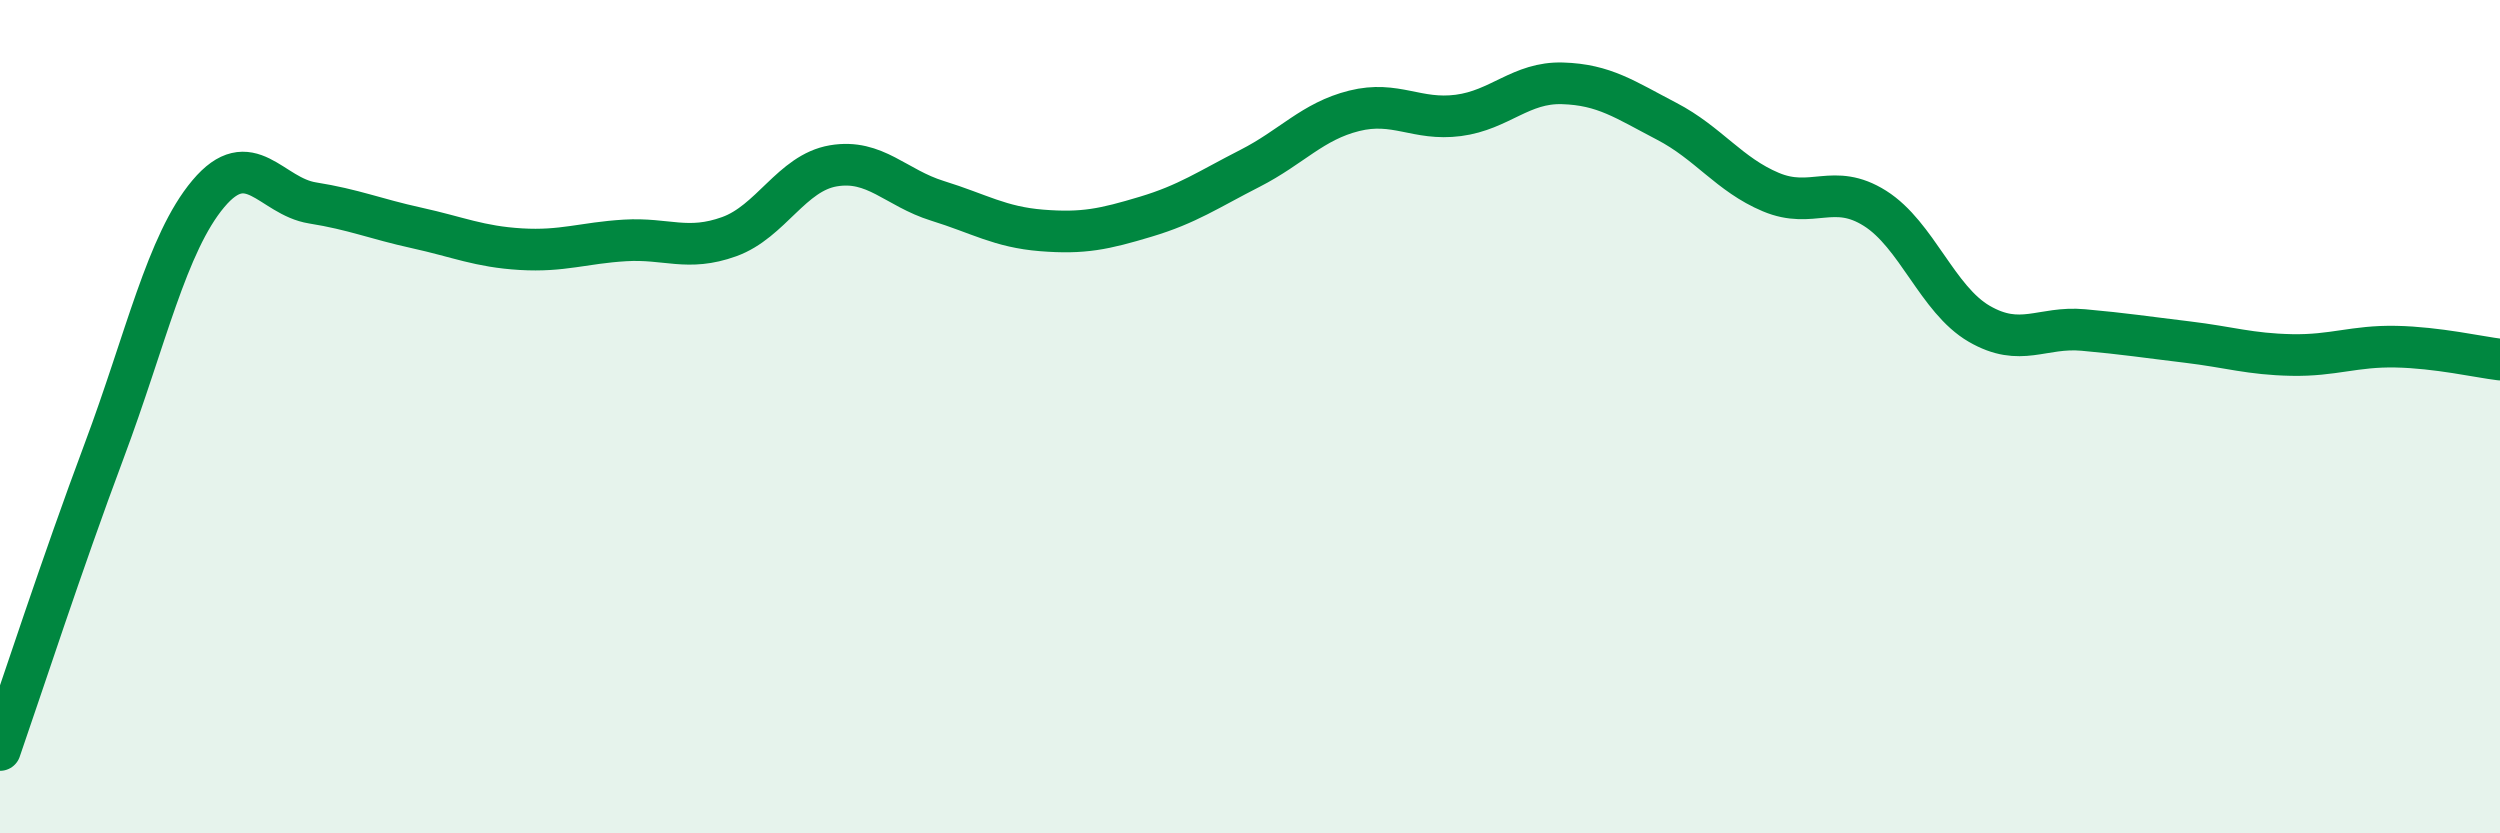 
    <svg width="60" height="20" viewBox="0 0 60 20" xmlns="http://www.w3.org/2000/svg">
      <path
        d="M 0,18 C 0.5,16.56 1.5,13.49 2.5,10.82 C 3.5,8.15 4,5.84 5,4.65 C 6,3.46 6.5,4.71 7.5,4.87 C 8.5,5.03 9,5.25 10,5.47 C 11,5.69 11.5,5.92 12.5,5.98 C 13.5,6.04 14,5.83 15,5.77 C 16,5.71 16.5,6.04 17.5,5.68 C 18.5,5.32 19,4.15 20,3.98 C 21,3.81 21.5,4.51 22.5,4.82 C 23.5,5.13 24,5.45 25,5.53 C 26,5.61 26.5,5.5 27.5,5.2 C 28.5,4.9 29,4.55 30,4.04 C 31,3.53 31.5,2.91 32.5,2.66 C 33.5,2.41 34,2.9 35,2.77 C 36,2.64 36.5,1.97 37.5,2 C 38.5,2.03 39,2.39 40,2.91 C 41,3.43 41.5,4.19 42.5,4.61 C 43.5,5.03 44,4.37 45,5 C 46,5.63 46.5,7.19 47.5,7.77 C 48.5,8.35 49,7.83 50,7.92 C 51,8.01 51.5,8.09 52.5,8.21 C 53.5,8.33 54,8.5 55,8.52 C 56,8.54 56.5,8.3 57.5,8.32 C 58.5,8.34 59.5,8.57 60,8.63L60 20L0 20Z"
        fill="#008740"
        opacity="0.1"
        stroke-linecap="round"
        stroke-linejoin="round"
      />
      <path
        d="M 0,18 C 0.5,16.56 1.5,13.49 2.5,10.82 C 3.5,8.15 4,5.84 5,4.65 C 6,3.46 6.5,4.71 7.5,4.87 C 8.5,5.03 9,5.25 10,5.47 C 11,5.69 11.5,5.92 12.5,5.98 C 13.5,6.04 14,5.83 15,5.77 C 16,5.71 16.5,6.04 17.5,5.68 C 18.5,5.32 19,4.15 20,3.98 C 21,3.81 21.5,4.51 22.5,4.82 C 23.5,5.13 24,5.45 25,5.53 C 26,5.61 26.5,5.5 27.5,5.2 C 28.5,4.9 29,4.55 30,4.04 C 31,3.53 31.5,2.91 32.5,2.66 C 33.5,2.41 34,2.9 35,2.77 C 36,2.64 36.5,1.97 37.5,2 C 38.5,2.03 39,2.39 40,2.91 C 41,3.43 41.5,4.19 42.5,4.61 C 43.5,5.03 44,4.37 45,5 C 46,5.63 46.5,7.19 47.5,7.77 C 48.5,8.35 49,7.83 50,7.92 C 51,8.01 51.5,8.09 52.5,8.21 C 53.5,8.33 54,8.5 55,8.52 C 56,8.54 56.5,8.3 57.5,8.32 C 58.5,8.34 59.5,8.57 60,8.63"
        stroke="#008740"
        stroke-width="1"
        fill="none"
        stroke-linecap="round"
        stroke-linejoin="round"
      />
    </svg>
  